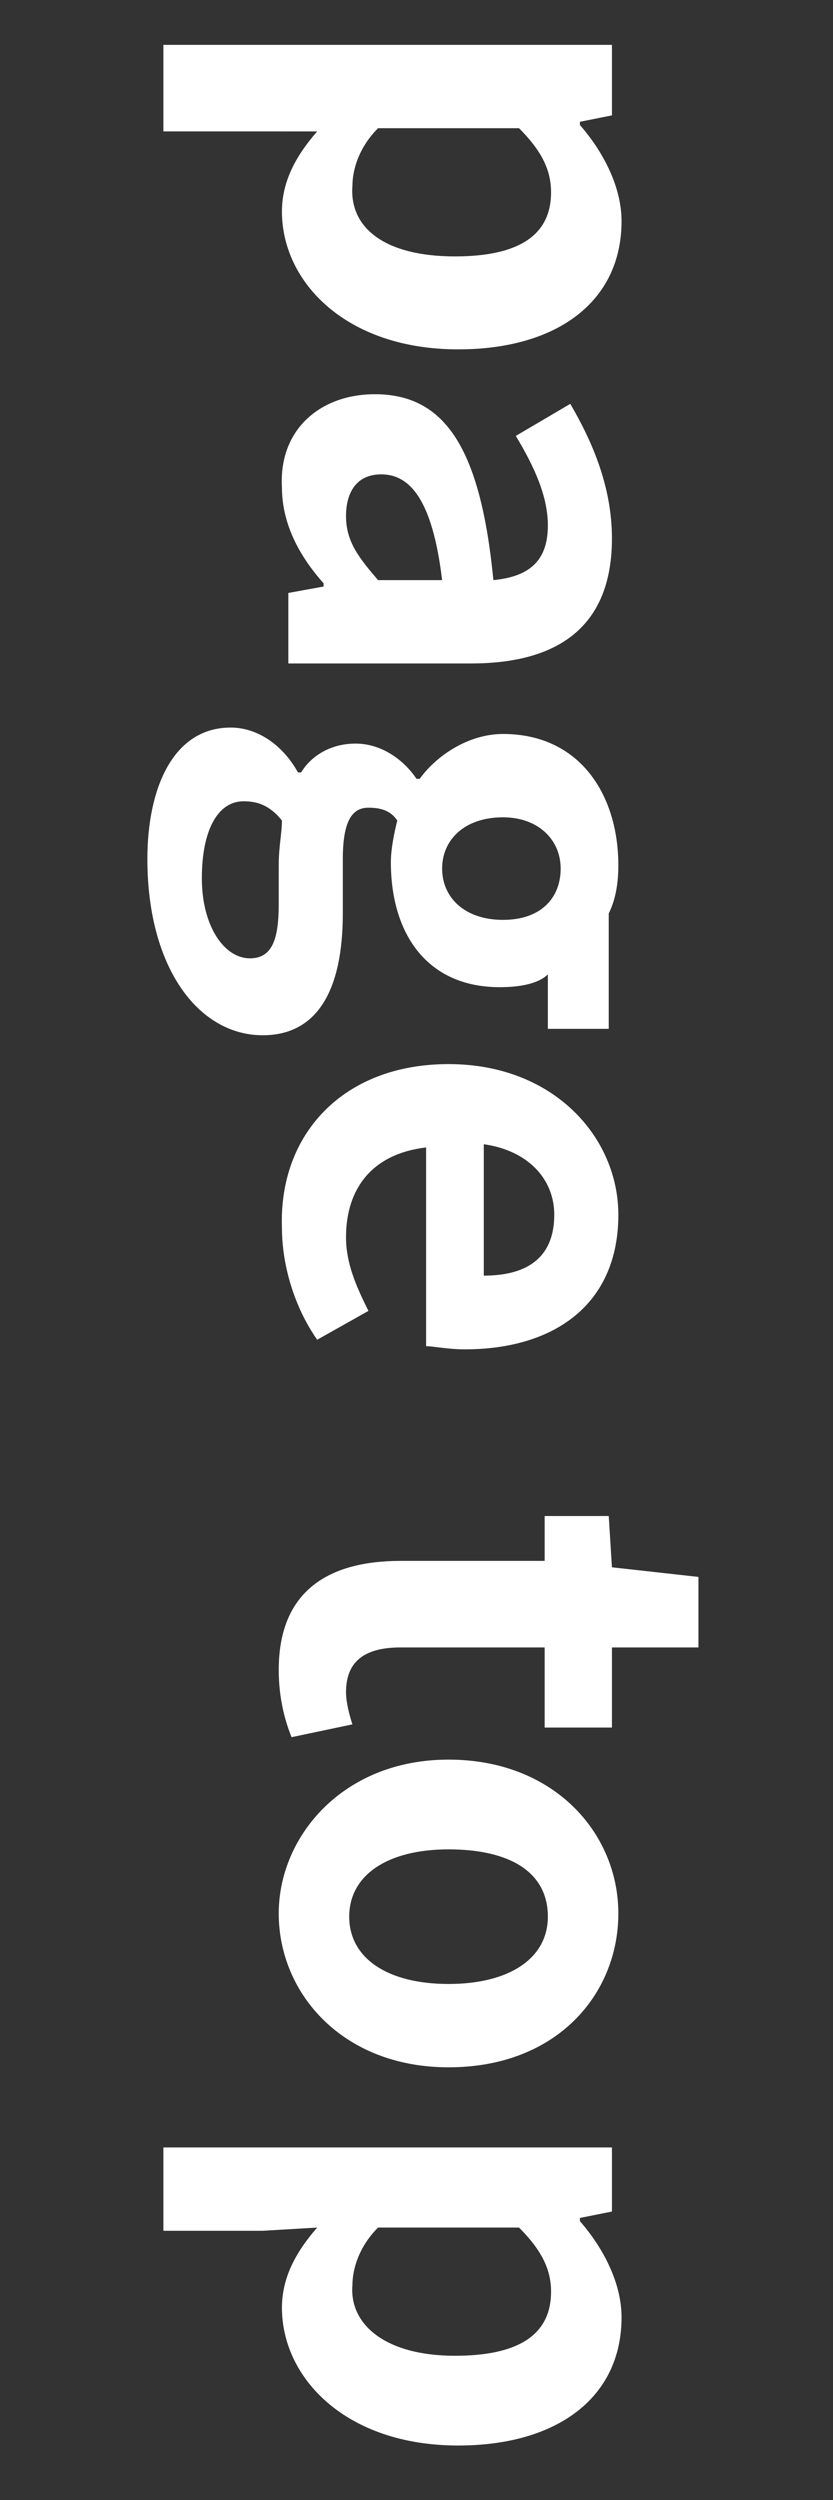 <?xml version="1.0" encoding="utf-8"?>
<!-- Generator: Adobe Illustrator 26.5.0, SVG Export Plug-In . SVG Version: 6.00 Build 0)  -->
<svg version="1.1" id="レイヤー_1" xmlns="http://www.w3.org/2000/svg" xmlns:xlink="http://www.w3.org/1999/xlink" x="0px"
	 y="0px" viewBox="0 0 26 78" style="enable-background:new 0 0 26 78;" xml:space="preserve">
<rect x="0" y="0" width="26" height="78" fill="#333333" stroke="none"/>
<style type="text/css">
	.st0{enable-background:new    ;}
	.st1{fill:#FFFFFF;}
</style>
<g class="st0">
	<path class="st1" d="M19.1,1.4v2.2l-1,0.2v0.1c0.7,0.8,1.3,1.9,1.3,3c0,2.5-2,4-5.1,4c-3.5,0-5.5-2.1-5.5-4.3
		c0-0.9,0.4-1.7,1.1-2.5L8.2,4.1H5.1V1.4H19.1z M14.2,8c1.9,0,3-0.6,3-2c0-0.7-0.3-1.3-1-2h-4.4c-0.6,0.6-0.8,1.3-0.8,1.8
		C10.9,7.1,12,8,14.2,8z"/>
	<path class="st1" d="M11.7,12.3c2.2,0,3.3,1.7,3.7,5.8c1-0.1,1.7-0.5,1.7-1.7c0-0.9-0.4-1.8-1-2.8l1.7-1c0.7,1.2,1.3,2.6,1.3,4.2
		c0,2.6-1.5,3.9-4.4,3.9H9v-2.2l1.1-0.2v-0.1c-0.8-0.9-1.3-1.9-1.3-3C8.7,13.4,10,12.3,11.7,12.3z M11.8,18.1h2
		c-0.3-2.5-1-3.3-1.9-3.3c-0.8,0-1.1,0.6-1.1,1.3C10.8,16.9,11.2,17.4,11.8,18.1z"/>
	<path class="st1" d="M7.2,22.7c0.8,0,1.6,0.5,2.1,1.4h0.1c0.3-0.5,0.9-0.9,1.7-0.9c0.8,0,1.5,0.5,1.9,1.1h0.1
		c0.5-0.7,1.5-1.4,2.6-1.4c2.4,0,3.6,1.9,3.6,4.1c0,0.6-0.1,1.1-0.3,1.5v3.6h-1.9v-1.7c-0.3,0.3-0.9,0.4-1.5,0.4
		c-2.3,0-3.4-1.7-3.4-3.9c0-0.4,0.1-0.9,0.2-1.3c-0.2-0.3-0.5-0.4-0.9-0.4c-0.5,0-0.8,0.4-0.8,1.6v1.7c0,2.4-0.8,3.8-2.5,3.8
		c-2,0-3.6-2.1-3.6-5.5C4.6,24.6,5.4,22.7,7.2,22.7z M7.8,29.9c0.7,0,0.9-0.6,0.9-1.7V27c0-0.6,0.1-1,0.1-1.4
		c-0.4-0.5-0.8-0.6-1.2-0.6c-0.8,0-1.3,0.9-1.3,2.4C6.3,28.9,7,29.9,7.8,29.9z M15.7,28.7c1.2,0,1.8-0.7,1.8-1.6
		c0-0.9-0.7-1.6-1.8-1.6c-1.2,0-1.9,0.7-1.9,1.6C13.8,28,14.5,28.7,15.7,28.7z"/>
	<path class="st1" d="M14,33.2c3.3,0,5.3,2.3,5.3,4.7c0,2.8-2,4.2-4.8,4.2c-0.5,0-1-0.1-1.2-0.1v-6.2c-1.7,0.2-2.5,1.3-2.5,2.8
		c0,0.8,0.3,1.5,0.7,2.3l-1.6,0.9c-0.7-1-1.1-2.3-1.1-3.5C8.7,35.4,10.7,33.2,14,33.2z M15.1,39.8c1.4,0,2.2-0.6,2.2-1.9
		c0-1.1-0.8-2-2.2-2.2V39.8z"/>
	<path class="st1" d="M12.5,48.7H17v-1.4h2l0.1,1.6l2.7,0.3v2.2h-2.7v2.5H17v-2.5h-4.5c-1.2,0-1.7,0.5-1.7,1.4c0,0.3,0.1,0.7,0.2,1
		l-1.9,0.4c-0.2-0.5-0.4-1.2-0.4-2.1C8.7,49.6,10.3,48.7,12.5,48.7z"/>
	<path class="st1" d="M14,54.9c3.3,0,5.3,2.3,5.3,4.8c0,2.5-1.9,4.8-5.3,4.8c-3.3,0-5.3-2.3-5.3-4.8C8.7,57.3,10.7,54.9,14,54.9z
		 M14,61.9c1.9,0,3.1-0.8,3.1-2.1c0-1.4-1.2-2.1-3.1-2.1c-1.9,0-3.1,0.8-3.1,2.1C10.9,61.1,12.1,61.9,14,61.9z"/>
	<path class="st1" d="M19.1,66.8V69l-1,0.2v0.1c0.7,0.8,1.3,1.9,1.3,3c0,2.5-2,4-5.1,4c-3.5,0-5.5-2.1-5.5-4.3
		c0-0.9,0.4-1.7,1.1-2.5l-1.7,0.1H5.1v-2.6H19.1z M14.2,73.5c1.9,0,3-0.6,3-2c0-0.7-0.3-1.3-1-2h-4.4c-0.6,0.6-0.8,1.3-0.8,1.8
		C10.9,72.5,12,73.5,14.2,73.5z"/>
</g>
</svg>
